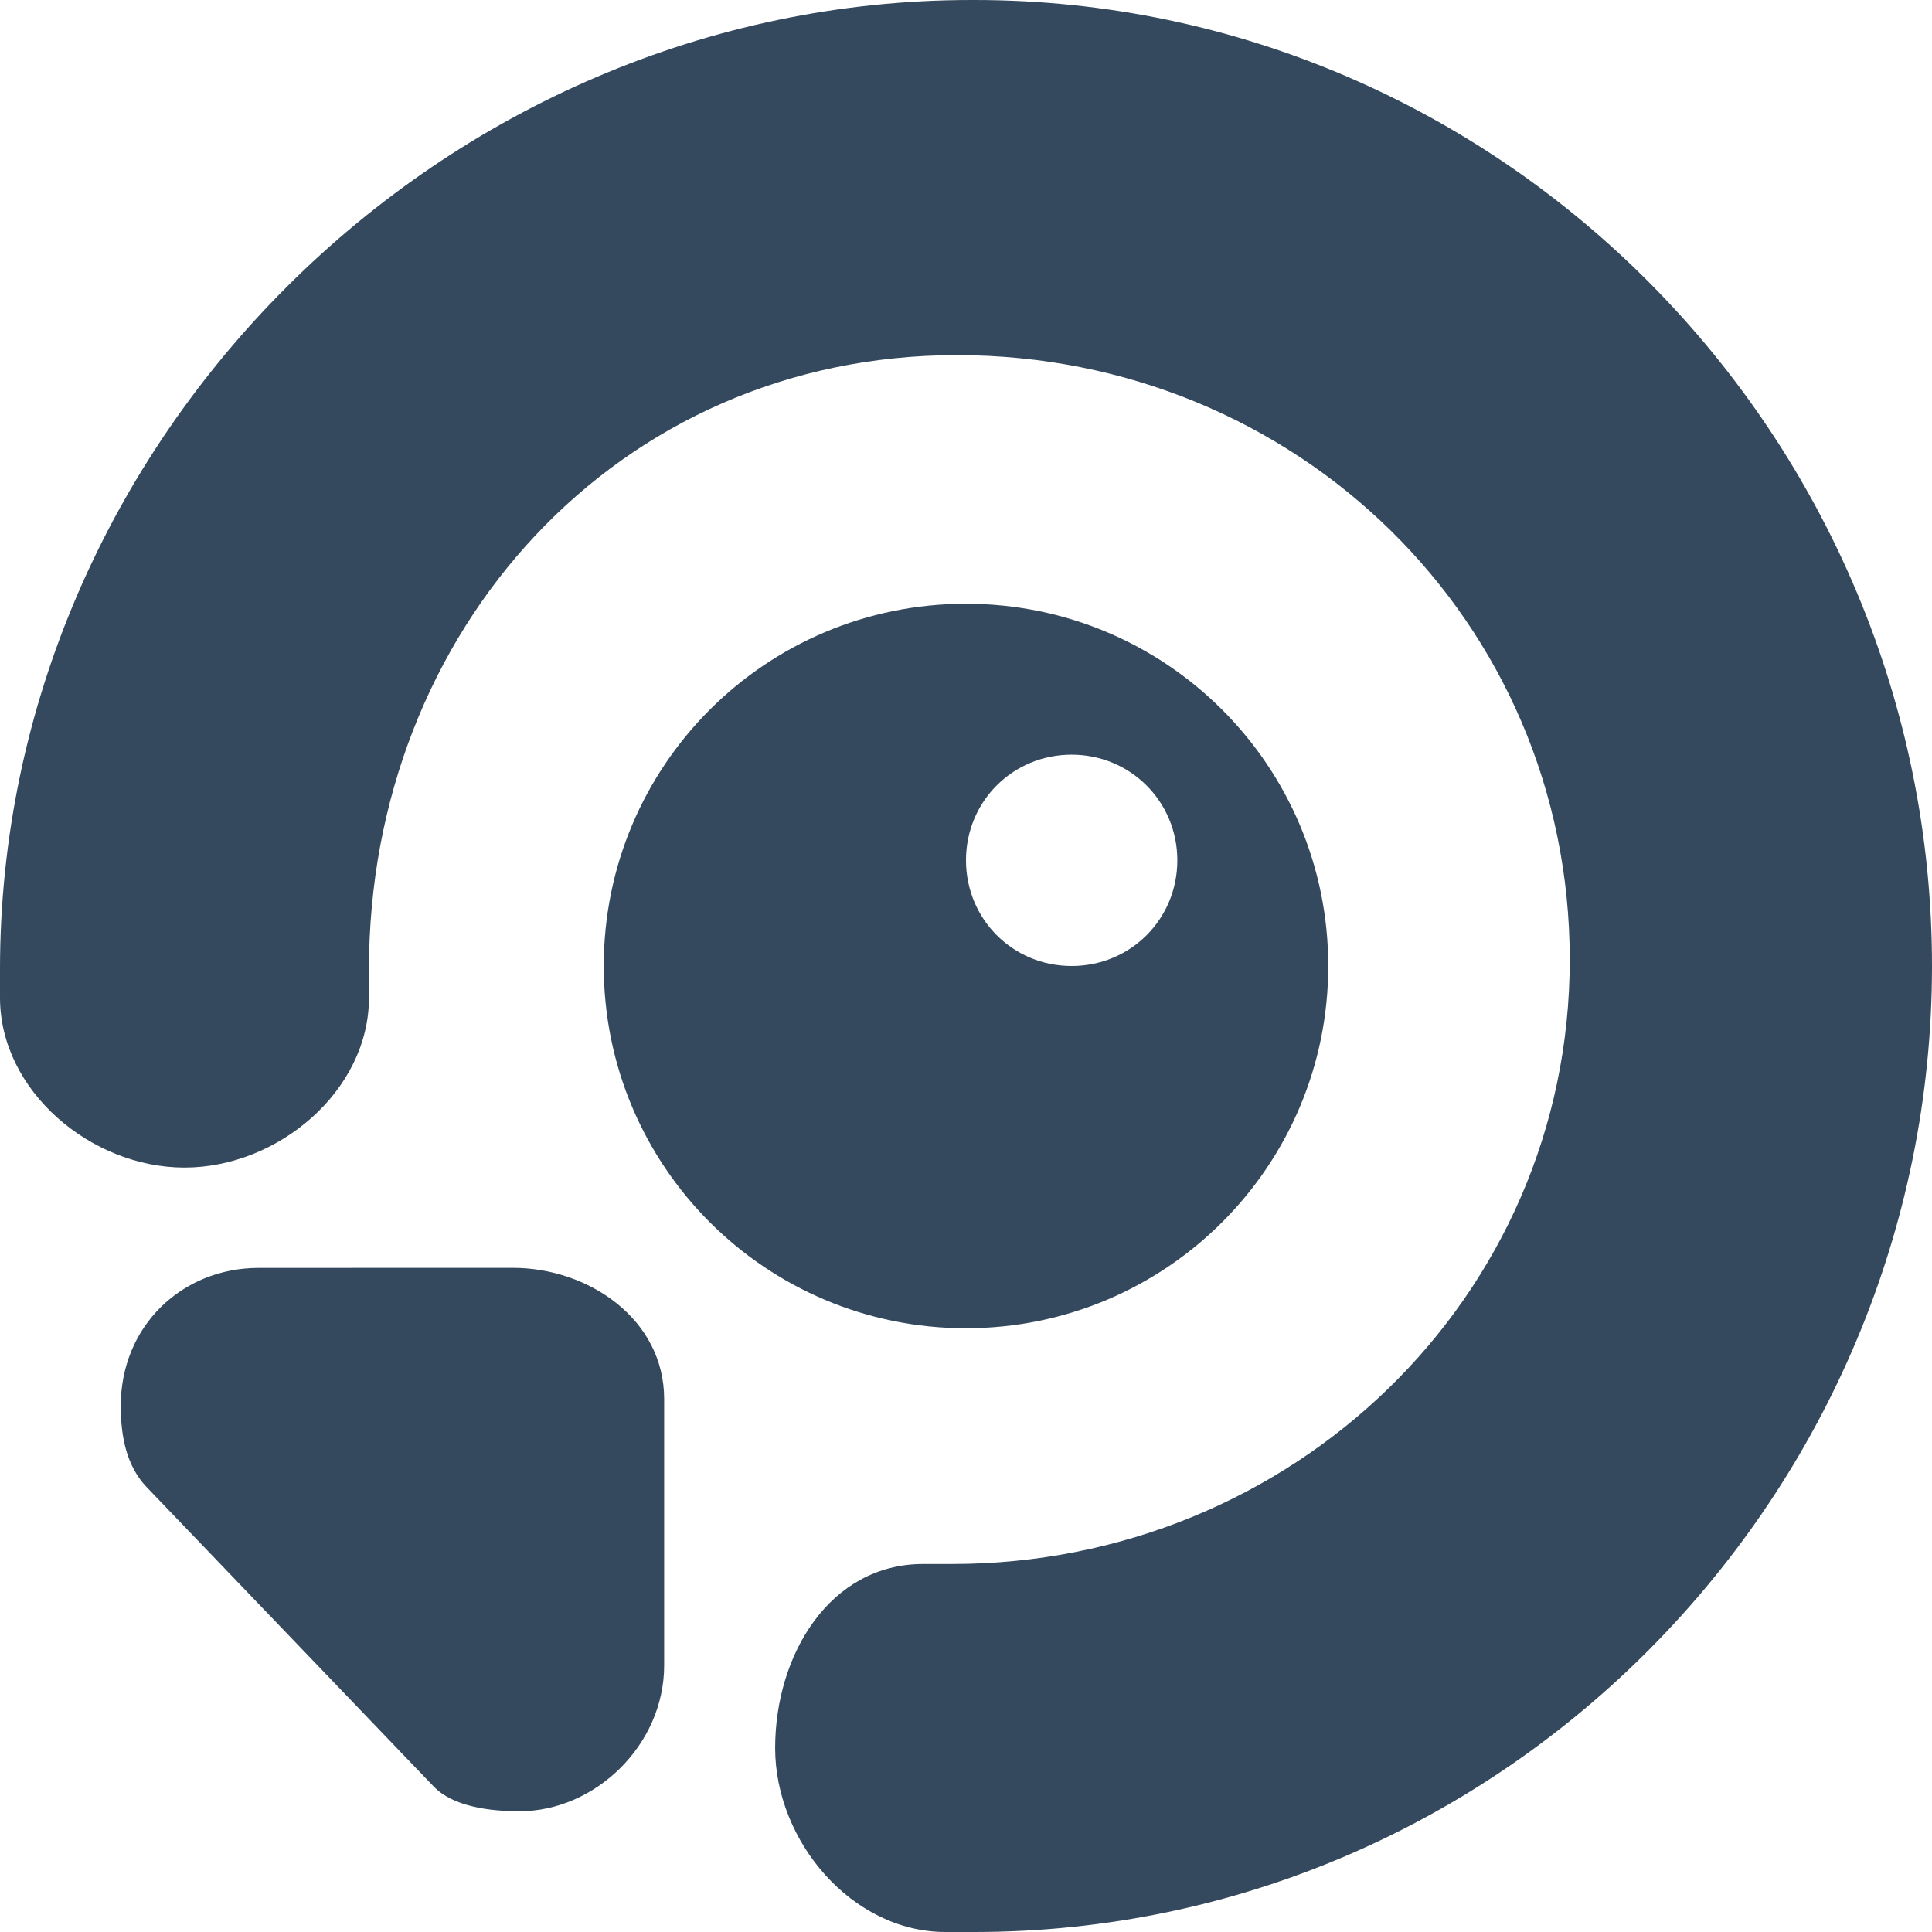 <?xml version="1.0" encoding="UTF-8"?>
<svg width="42px" height="42px" viewBox="0 0 42 42" version="1.1" xmlns="http://www.w3.org/2000/svg" xmlns:xlink="http://www.w3.org/1999/xlink">
    <!-- Generator: Sketch 55.2 (78181) - https://sketchapp.com -->
    <title>tv-short-blue</title>
    <desc>Created with Sketch.</desc>
    <g id="tv-short-blue" stroke="none" stroke-width="1" fill="none" fill-rule="evenodd">
        <g id="Group-Copy-2" fill="#34495E" fill-rule="nonzero">
            <path d="M5.626,27.563 C3.952,27.563 2.625,28.832 2.625,30.562 C2.625,31.255 2.76,31.875 3.181,32.321 L9.425,38.834 C9.851,39.28 10.657,39.375 11.294,39.375 C12.941,39.375 14.438,37.932 14.438,36.206 L14.438,30.41 C14.436,28.679 12.796,27.562 11.151,27.562 C9.319,27.563 7.459,27.563 5.626,27.563 Z" id="Path"></path>
            <path d="M28.875,20.999 C28.875,16.647 25.353,13.125 20.999,13.125 C16.646,13.125 13.125,16.644 13.125,20.999 C13.125,25.353 16.646,28.875 20.999,28.875 C25.352,28.874 28.875,25.351 28.875,20.999 Z M23.296,16.406 C24.574,16.406 25.594,17.424 25.594,18.703 C25.594,19.982 24.577,21 23.296,21 C22.017,21 21,19.981 21,18.703 C20.999,17.424 22.015,16.406 23.296,16.406 Z" id="Shape"></path>
            <path d="M21.118,0 C9.61,0 3.55271368e-15,9.583 3.55271368e-15,21.065 L3.55271368e-15,21.688 C3.55271368e-15,23.714 1.978,25.382 4.01,25.382 C6.043,25.382 8.021,23.716 8.021,21.688 L8.021,21.065 C8.021,13.705 13.426,7.72 20.803,7.72 C28.179,7.72 34.125,13.502 34.125,20.861 C34.125,28.22 28.071,34 20.695,34 L20.069,34 C18.038,34 16.851,35.975 16.851,38.001 C16.851,40.028 18.523,42 20.555,42 L21.18,42 C32.689,42 42,32.482 42,21 C42,9.52 32.689,0 21.18,0 L21.118,0 Z" id="Path"></path>
        </g>
    </g>
</svg>